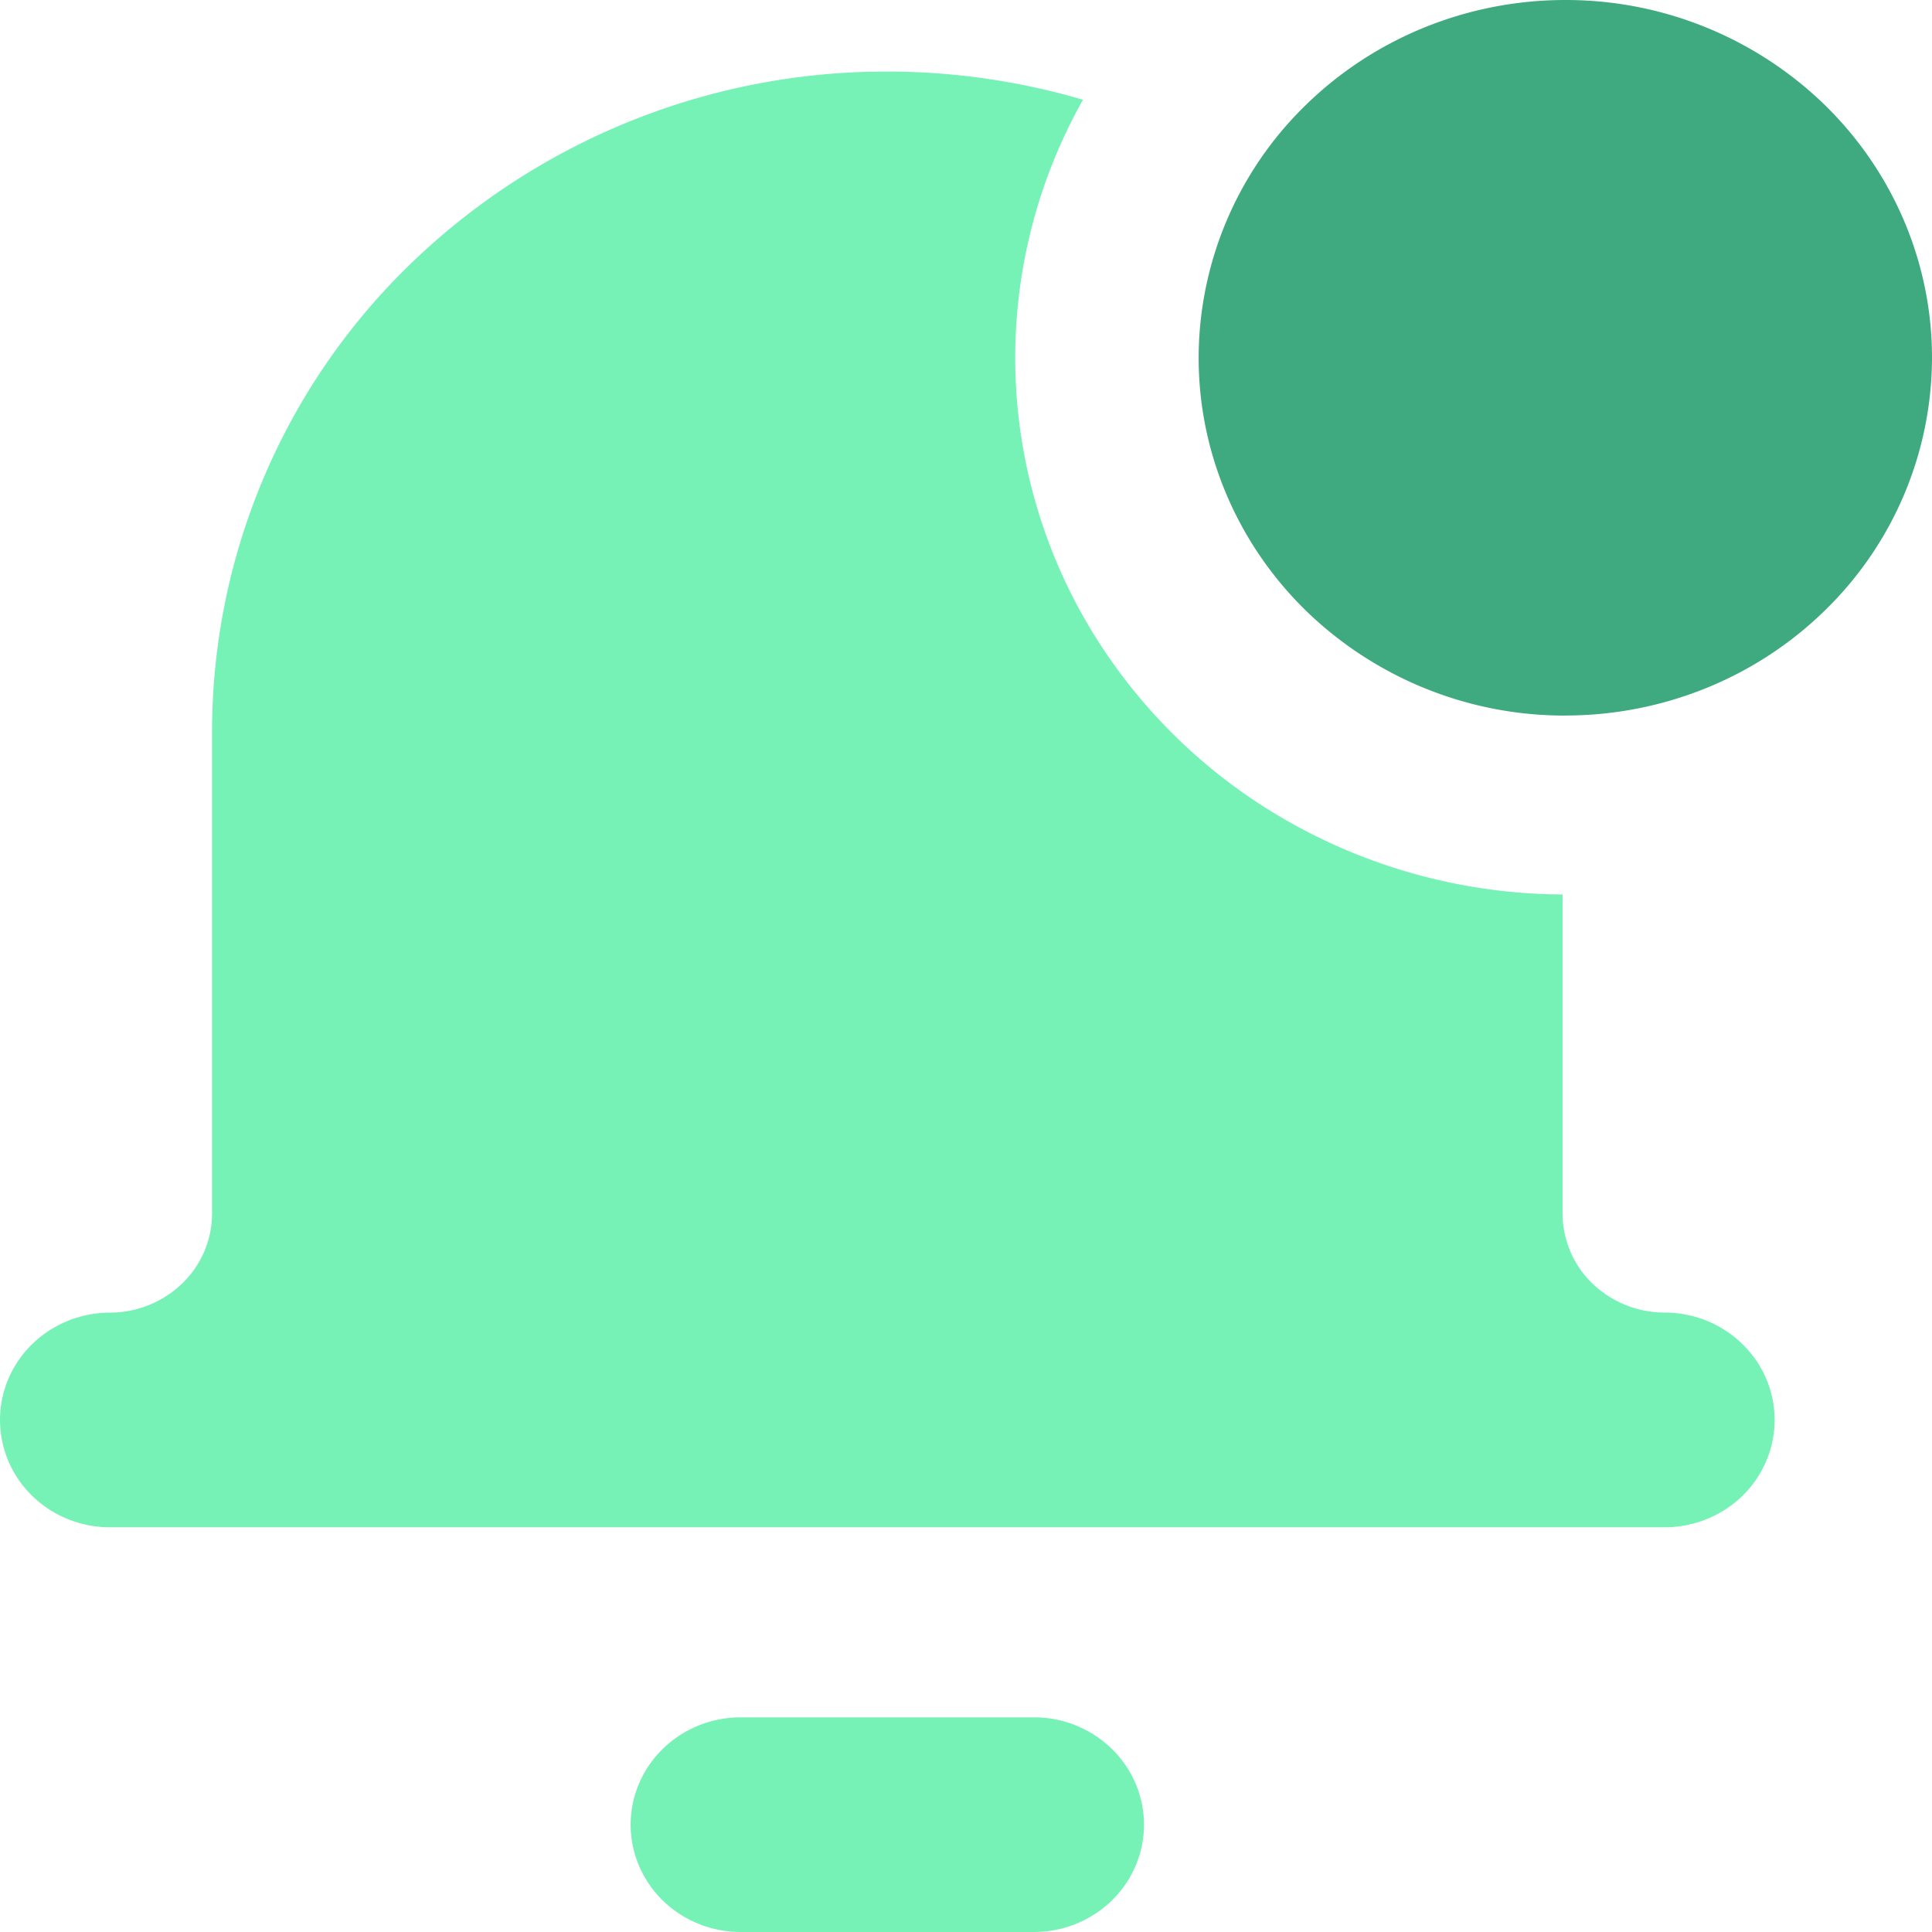 <svg width="29" height="29" fill="none" xmlns="http://www.w3.org/2000/svg"><path fill-rule="evenodd" clip-rule="evenodd" d="M13.319 1.074c1.004 0 1.992.146 2.937.423a7.9 7.9 0 0 0-1.016 3.997 7.91 7.91 0 0 0 1.14 3.964 8.162 8.162 0 0 0 3 2.896 8.413 8.413 0 0 0 4.075 1.072v4.784a1.46 1.46 0 0 0 .448 1.056 1.563 1.563 0 0 0 1.083.436c.439 0 .859.17 1.168.473.31.302.484.712.484 1.139 0 .427-.174.837-.484 1.14-.31.301-.73.471-1.167.471H1.65c-.438 0-.858-.17-1.167-.472A1.592 1.592 0 0 1 0 21.313c0-.426.174-.836.484-1.138.31-.302.73-.472 1.167-.472a1.563 1.563 0 0 0 1.083-.437 1.462 1.462 0 0 0 .449-1.056v-7.246a9.77 9.77 0 0 1 2.969-6.993 10.265 10.265 0 0 1 7.167-2.897zm-2.202 24.704c-.438 0-.857.17-1.167.472-.31.302-.484.712-.484 1.139 0 .427.174.837.484 1.14.31.301.73.471 1.167.471h4.403c.438 0 .858-.17 1.168-.472.31-.302.484-.712.484-1.14 0-.426-.175-.836-.484-1.138a1.672 1.672 0 0 0-1.168-.472h-4.403z" fill="#77F2B7"/><path d="M23.496 10.74c1.46 0 2.86-.565 3.891-1.572A5.305 5.305 0 0 0 29 5.37c0-1.424-.58-2.79-1.612-3.797A5.574 5.574 0 0 0 23.496 0c-1.46 0-2.86.566-3.892 1.573a5.305 5.305 0 0 0-1.612 3.797c0 1.425.58 2.79 1.612 3.798a5.574 5.574 0 0 0 3.892 1.573z" fill="#3FAA80"/></svg>